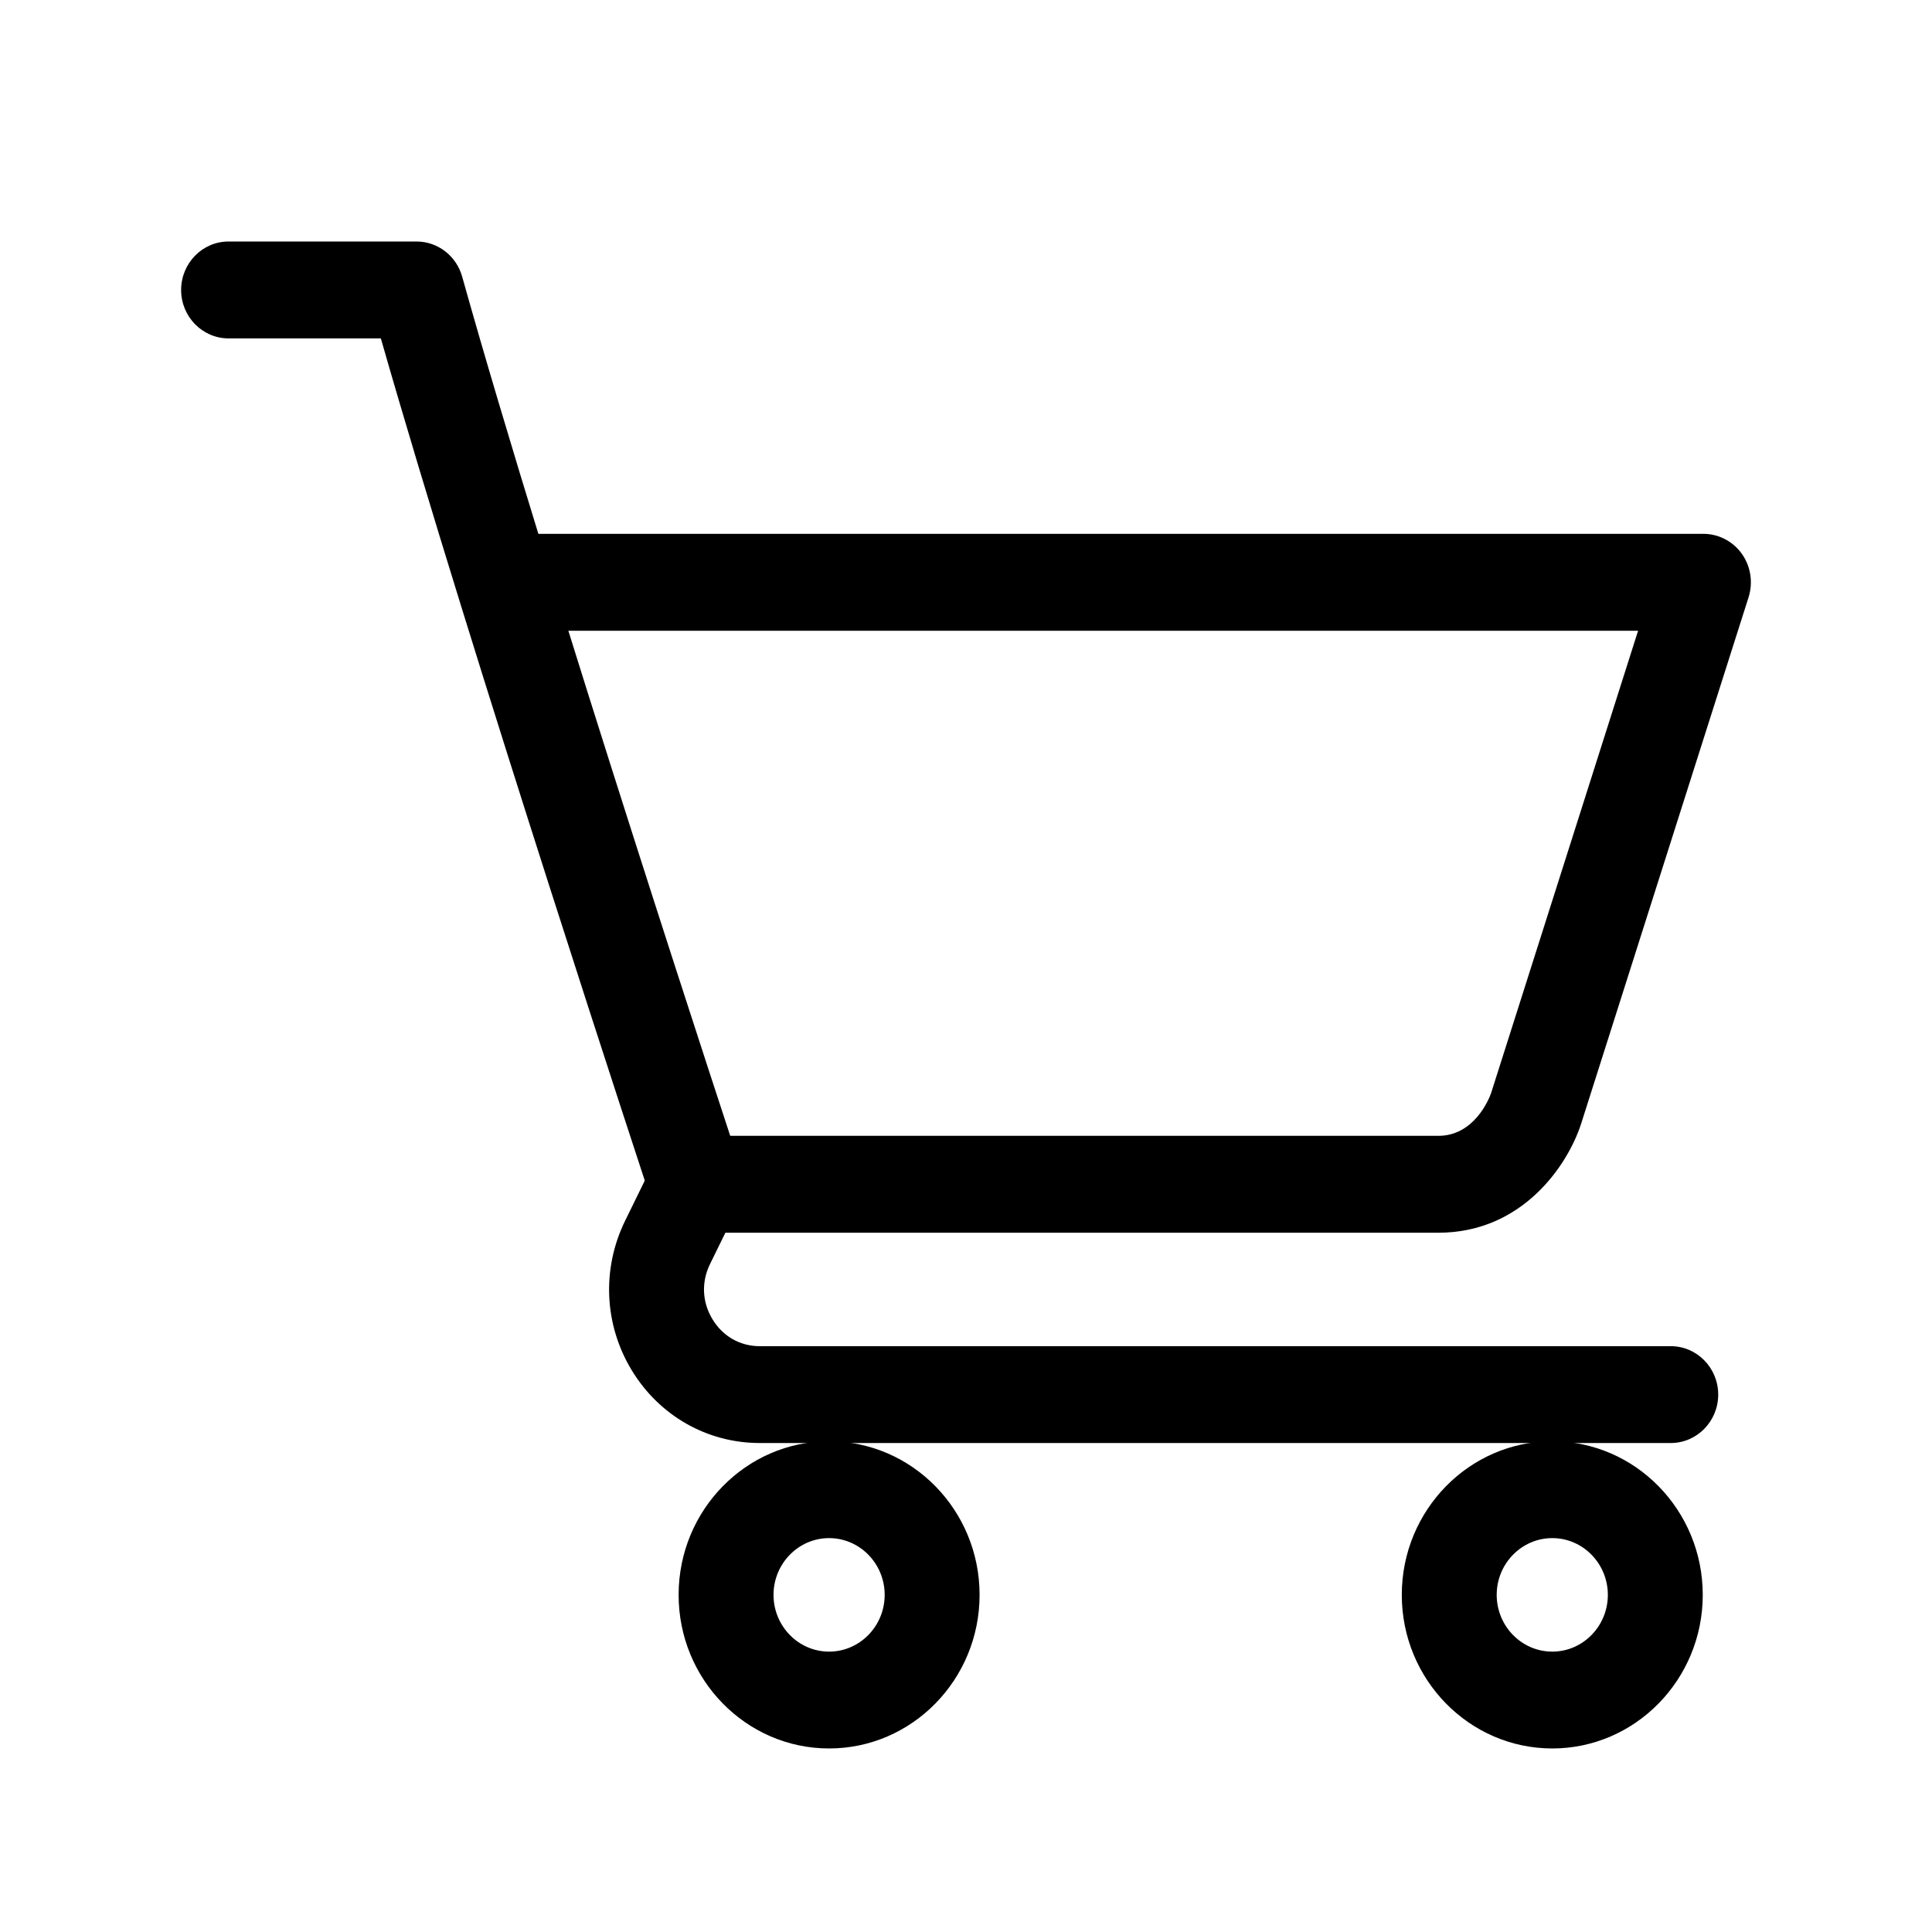 <svg width="32" height="32" viewBox="0 0 32 32" fill="none" xmlns="http://www.w3.org/2000/svg">
<mask id="mask0_1391_528" style="mask-type:alpha" maskUnits="userSpaceOnUse" x="0" y="0" width="32" height="32">
<rect width="32" height="32" fill="#D9D9D9"/>
</mask>
<g mask="url(#mask0_1391_528)">
</g>
<g clip-path="url(#clip0_1391_528)">
<path d="M23.823 20.418H11.529C11.095 20.418 10.743 20.058 10.743 19.615C10.743 19.172 11.095 18.813 11.529 18.813H23.823C24.419 18.813 24.662 18.202 24.695 18.112L27.132 10.447H8.599C8.165 10.447 7.814 10.088 7.814 9.644C7.814 9.201 8.166 8.842 8.599 8.842H28.214C28.465 8.842 28.702 8.965 28.85 9.172C28.998 9.38 29.039 9.648 28.962 9.892L26.187 18.617C26.187 18.617 26.186 18.621 26.185 18.623C25.967 19.29 25.224 20.418 23.823 20.418V20.418ZM24.694 18.115L24.691 18.122C24.691 18.122 24.691 18.122 24.691 18.121L24.693 18.114L24.694 18.115Z" fill="black"/>
<path d="M13.732 28.96C12.358 28.96 11.24 27.819 11.24 26.416C11.24 25.013 12.358 23.872 13.732 23.872C15.107 23.872 16.225 25.013 16.225 26.416C16.225 27.819 15.107 28.96 13.732 28.96ZM13.732 25.476C13.225 25.476 12.812 25.898 12.812 26.416C12.812 26.934 13.225 27.356 13.732 27.356C14.24 27.356 14.653 26.934 14.653 26.416C14.653 25.898 14.24 25.476 13.732 25.476Z" fill="black"/>
<path d="M25.711 28.96C24.336 28.96 23.218 27.819 23.218 26.416C23.218 25.013 24.337 23.872 25.711 23.872C27.085 23.872 28.203 25.013 28.203 26.416C28.203 27.819 27.085 28.96 25.711 28.96ZM25.711 25.476C25.203 25.476 24.79 25.898 24.79 26.416C24.79 26.934 25.203 27.356 25.711 27.356C26.218 27.356 26.631 26.934 26.631 26.416C26.631 25.898 26.218 25.476 25.711 25.476Z" fill="black"/>
<path d="M27.673 23.901H12.584C11.713 23.901 10.921 23.45 10.463 22.695C10.005 21.939 9.965 21.014 10.354 20.219L10.826 19.256C11.02 18.86 11.492 18.7 11.88 18.898C12.269 19.096 12.426 19.578 12.232 19.974L11.76 20.937C11.614 21.235 11.629 21.568 11.801 21.851C11.972 22.134 12.258 22.297 12.584 22.297H27.673C28.107 22.297 28.459 22.656 28.459 23.099C28.459 23.541 28.107 23.901 27.673 23.901V23.901Z" fill="black"/>
<path d="M11.529 20.418C11.2 20.418 10.894 20.206 10.784 19.871C10.753 19.779 7.812 10.862 6.308 5.605H3.786C3.352 5.605 3 5.245 3 4.803C3 4.36 3.352 4 3.786 4H6.899C7.25 4 7.558 4.237 7.655 4.582C9.086 9.696 12.242 19.263 12.274 19.358C12.412 19.778 12.191 20.233 11.779 20.375C11.696 20.404 11.611 20.417 11.528 20.417L11.529 20.418Z" fill="black"/>
</g>
<defs>
<clipPath id="clip0_1391_528">
<rect width="26" height="24.96" fill="white" transform="translate(3 4)"/>
</clipPath>
</defs>
</svg>

